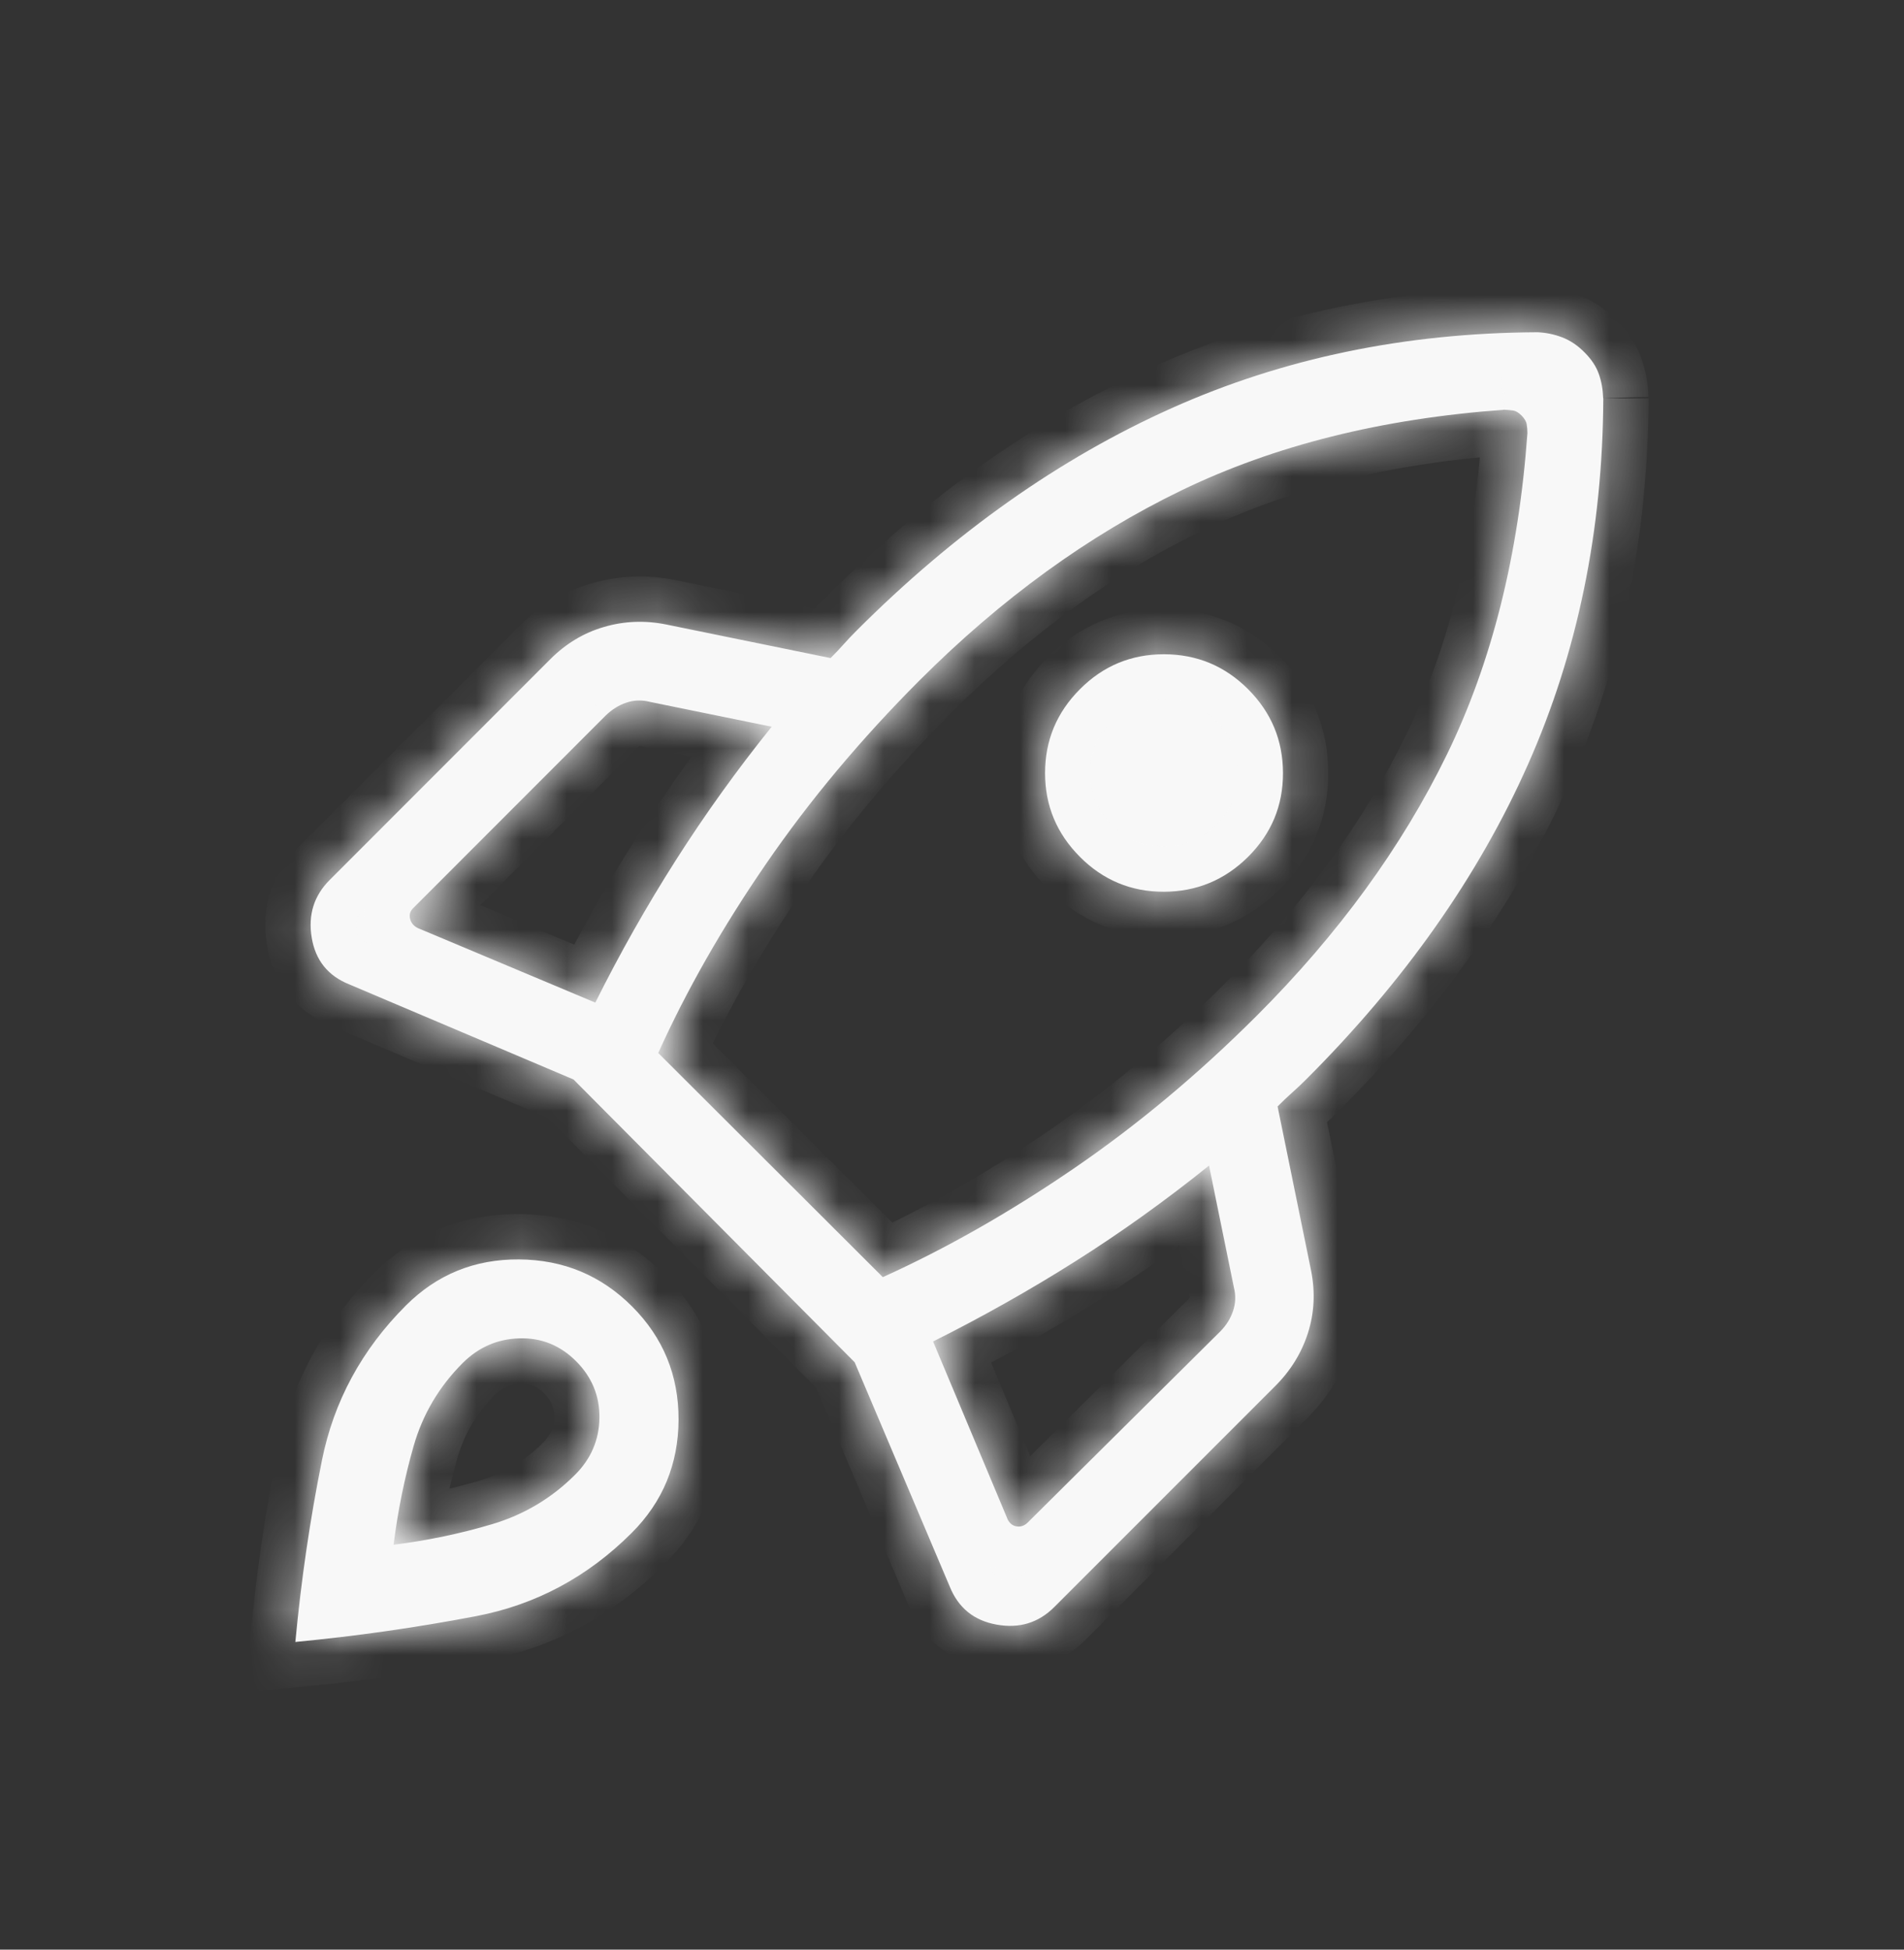 <svg xmlns="http://www.w3.org/2000/svg" width="42" height="43" viewBox="0 0 42 43" fill="none"><rect x="0" y="0" width="42" height="43" fill="#333333" stroke="none"/><mask id="path-1-inside-1_4415_356" fill="white"><path d="M13.132 22.113C13.674 21.027 14.265 19.982 14.905 18.977C15.545 17.971 16.251 16.988 17.022 16.028L14.336 15.48C14.156 15.434 13.982 15.44 13.814 15.498C13.646 15.555 13.495 15.65 13.359 15.783L9.114 20.03C9.046 20.096 9.023 20.175 9.046 20.265C9.068 20.354 9.124 20.422 9.214 20.468L13.132 22.113ZM33.176 9.038C30.484 9.231 28.113 9.823 26.063 10.815C24.013 11.806 22.085 13.205 20.279 15.011C18.989 16.304 17.862 17.65 16.9 19.05C15.937 20.45 15.144 21.841 14.52 23.224L19.474 28.168C20.856 27.543 22.253 26.75 23.663 25.788C25.074 24.825 26.426 23.697 27.72 22.405C29.526 20.599 30.925 18.678 31.916 16.644C32.908 14.609 33.5 12.245 33.693 9.553C33.693 9.482 33.687 9.416 33.677 9.355C33.666 9.294 33.629 9.231 33.565 9.166C33.501 9.101 33.438 9.063 33.376 9.054C33.314 9.045 33.248 9.039 33.178 9.036M23.823 18.899C23.309 18.385 23.053 17.768 23.053 17.05C23.053 16.331 23.309 15.714 23.823 15.2C24.336 14.685 24.954 14.429 25.678 14.43C26.401 14.431 27.019 14.688 27.531 15.2C28.043 15.712 28.3 16.329 28.301 17.05C28.302 17.771 28.045 18.387 27.531 18.898C27.016 19.409 26.398 19.665 25.676 19.668C24.954 19.67 24.335 19.413 23.821 18.898M20.583 29.587L22.23 33.516C22.276 33.604 22.343 33.654 22.431 33.666C22.52 33.678 22.599 33.65 22.668 33.582L26.915 29.368C27.049 29.234 27.144 29.082 27.2 28.913C27.257 28.745 27.263 28.572 27.218 28.393L26.67 25.707C25.71 26.479 24.727 27.183 23.721 27.819C22.715 28.455 21.668 29.044 20.583 29.587ZM35.367 8.783C35.353 11.699 34.8 14.39 33.708 16.854C32.616 19.318 30.987 21.632 28.821 23.798C28.709 23.91 28.602 24.011 28.5 24.101C28.399 24.19 28.293 24.291 28.182 24.403L28.922 28.029C29.015 28.501 28.992 28.957 28.852 29.399C28.711 29.84 28.47 30.231 28.128 30.572L23.254 35.446C22.906 35.793 22.482 35.922 21.982 35.831C21.482 35.741 21.138 35.46 20.949 34.989L18.853 30.045L12.651 23.808L7.707 21.712C7.236 21.524 6.958 21.18 6.876 20.679C6.793 20.179 6.925 19.755 7.273 19.407L12.145 14.533C12.486 14.193 12.879 13.957 13.324 13.828C13.769 13.697 14.227 13.679 14.698 13.774L18.322 14.514C18.434 14.402 18.53 14.301 18.609 14.211C18.688 14.121 18.783 14.021 18.895 13.909C21.06 11.743 23.375 10.109 25.839 9.005C28.303 7.901 30.994 7.342 33.911 7.328C34.099 7.335 34.282 7.373 34.459 7.44C34.636 7.508 34.802 7.619 34.954 7.773C35.107 7.927 35.212 8.086 35.269 8.251C35.327 8.415 35.358 8.593 35.364 8.783M8.955 28.792C9.639 28.109 10.471 27.77 11.45 27.777C12.429 27.784 13.261 28.131 13.946 28.817C14.63 29.503 14.971 30.335 14.968 31.312C14.964 32.292 14.62 33.124 13.935 33.808C12.962 34.781 11.818 35.393 10.502 35.645C9.186 35.896 7.857 36.086 6.515 36.214C6.643 34.849 6.839 33.514 7.101 32.21C7.364 30.906 7.98 29.766 8.955 28.792ZM10.204 30.064C9.685 30.584 9.325 31.193 9.124 31.893C8.924 32.593 8.776 33.319 8.682 34.07C9.434 33.976 10.16 33.824 10.86 33.615C11.56 33.406 12.169 33.043 12.687 32.525C13.037 32.175 13.216 31.758 13.223 31.274C13.229 30.788 13.057 30.371 12.707 30.021C12.357 29.671 11.94 29.503 11.455 29.518C10.971 29.532 10.554 29.715 10.204 30.064Z"></path></mask><path d="M13.132 22.113C13.674 21.027 14.265 19.982 14.905 18.977C15.545 17.971 16.251 16.988 17.022 16.028L14.336 15.48C14.156 15.434 13.982 15.44 13.814 15.498C13.646 15.555 13.495 15.65 13.359 15.783L9.114 20.03C9.046 20.096 9.023 20.175 9.046 20.265C9.068 20.354 9.124 20.422 9.214 20.468L13.132 22.113ZM33.176 9.038C30.484 9.231 28.113 9.823 26.063 10.815C24.013 11.806 22.085 13.205 20.279 15.011C18.989 16.304 17.862 17.65 16.9 19.05C15.937 20.45 15.144 21.841 14.52 23.224L19.474 28.168C20.856 27.543 22.253 26.75 23.663 25.788C25.074 24.825 26.426 23.697 27.72 22.405C29.526 20.599 30.925 18.678 31.916 16.644C32.908 14.609 33.5 12.245 33.693 9.553C33.693 9.482 33.687 9.416 33.677 9.355C33.666 9.294 33.629 9.231 33.565 9.166C33.501 9.101 33.438 9.063 33.376 9.054C33.314 9.045 33.248 9.039 33.178 9.036M23.823 18.899C23.309 18.385 23.053 17.768 23.053 17.05C23.053 16.331 23.309 15.714 23.823 15.2C24.336 14.685 24.954 14.429 25.678 14.43C26.401 14.431 27.019 14.688 27.531 15.2C28.043 15.712 28.3 16.329 28.301 17.05C28.302 17.771 28.045 18.387 27.531 18.898C27.016 19.409 26.398 19.665 25.676 19.668C24.954 19.67 24.335 19.413 23.821 18.898M20.583 29.587L22.23 33.516C22.276 33.604 22.343 33.654 22.431 33.666C22.52 33.678 22.599 33.65 22.668 33.582L26.915 29.368C27.049 29.234 27.144 29.082 27.2 28.913C27.257 28.745 27.263 28.572 27.218 28.393L26.67 25.707C25.71 26.479 24.727 27.183 23.721 27.819C22.715 28.455 21.668 29.044 20.583 29.587ZM35.367 8.783C35.353 11.699 34.8 14.39 33.708 16.854C32.616 19.318 30.987 21.632 28.821 23.798C28.709 23.91 28.602 24.011 28.5 24.101C28.399 24.19 28.293 24.291 28.182 24.403L28.922 28.029C29.015 28.501 28.992 28.957 28.852 29.399C28.711 29.84 28.47 30.231 28.128 30.572L23.254 35.446C22.906 35.793 22.482 35.922 21.982 35.831C21.482 35.741 21.138 35.46 20.949 34.989L18.853 30.045L12.651 23.808L7.707 21.712C7.236 21.524 6.958 21.18 6.876 20.679C6.793 20.179 6.925 19.755 7.273 19.407L12.145 14.533C12.486 14.193 12.879 13.957 13.324 13.828C13.769 13.697 14.227 13.679 14.698 13.774L18.322 14.514C18.434 14.402 18.53 14.301 18.609 14.211C18.688 14.121 18.783 14.021 18.895 13.909C21.06 11.743 23.375 10.109 25.839 9.005C28.303 7.901 30.994 7.342 33.911 7.328C34.099 7.335 34.282 7.373 34.459 7.44C34.636 7.508 34.802 7.619 34.954 7.773C35.107 7.927 35.212 8.086 35.269 8.251C35.327 8.415 35.358 8.593 35.364 8.783M8.955 28.792C9.639 28.109 10.471 27.77 11.45 27.777C12.429 27.784 13.261 28.131 13.946 28.817C14.63 29.503 14.971 30.335 14.968 31.312C14.964 32.292 14.62 33.124 13.935 33.808C12.962 34.781 11.818 35.393 10.502 35.645C9.186 35.896 7.857 36.086 6.515 36.214C6.643 34.849 6.839 33.514 7.101 32.21C7.364 30.906 7.98 29.766 8.955 28.792ZM10.204 30.064C9.685 30.584 9.325 31.193 9.124 31.893C8.924 32.593 8.776 33.319 8.682 34.07C9.434 33.976 10.16 33.824 10.86 33.615C11.56 33.406 12.169 33.043 12.687 32.525C13.037 32.175 13.216 31.758 13.223 31.274C13.229 30.788 13.057 30.371 12.707 30.021C12.357 29.671 11.94 29.503 11.455 29.518C10.971 29.532 10.554 29.715 10.204 30.064Z" fill="#F8F8F8"></path><path d="M13.132 22.113L12.745 23.035L13.608 23.397L14.026 22.56L13.132 22.113ZM14.905 18.977L14.061 18.439L14.061 18.44L14.905 18.977ZM17.022 16.028L17.802 16.654L18.829 15.376L17.222 15.048L17.022 16.028ZM14.336 15.48L14.09 16.449L14.113 16.455L14.136 16.46L14.336 15.48ZM13.359 15.783L12.658 15.069L12.652 15.076L13.359 15.783ZM9.114 20.03L9.815 20.743L9.821 20.737L9.114 20.03ZM9.214 20.468L8.762 21.36L8.794 21.376L8.827 21.39L9.214 20.468ZM20.279 15.011L19.572 14.304L19.571 14.305L20.279 15.011ZM14.52 23.224L13.608 22.812L13.323 23.443L13.813 23.932L14.52 23.224ZM19.474 28.168L18.767 28.875L19.256 29.363L19.885 29.079L19.474 28.168ZM27.72 22.405L28.427 23.112L28.427 23.112L27.72 22.405ZM33.693 9.553L34.69 9.624L34.693 9.588V9.553H33.693ZM20.583 29.587L20.136 28.692L19.299 29.111L19.661 29.973L20.583 29.587ZM22.23 33.516L21.308 33.902L21.323 33.938L21.34 33.972L22.23 33.516ZM22.668 33.582L23.369 34.295L23.372 34.292L22.668 33.582ZM26.915 29.368L27.619 30.078L27.622 30.075L26.915 29.368ZM27.2 28.913L26.253 28.591L26.251 28.599L27.2 28.913ZM27.218 28.393L26.238 28.593L26.243 28.617L26.249 28.64L27.218 28.393ZM26.67 25.707L27.65 25.507L27.322 23.899L26.043 24.928L26.67 25.707ZM28.821 23.798L28.114 23.09L28.113 23.091L28.821 23.798ZM28.182 24.403L27.471 23.7L27.095 24.08L27.202 24.603L28.182 24.403ZM28.922 28.029L29.903 27.835L29.902 27.829L28.922 28.029ZM28.852 29.399L29.805 29.704L29.805 29.701L28.852 29.399ZM28.128 30.572L27.422 29.864L27.421 29.865L28.128 30.572ZM21.982 35.831L22.16 34.847L22.159 34.846L21.982 35.831ZM20.949 34.989L21.877 34.617L21.874 34.608L21.87 34.599L20.949 34.989ZM18.853 30.045L19.773 29.655L19.698 29.477L19.562 29.34L18.853 30.045ZM12.651 23.808L13.36 23.103L13.222 22.964L13.041 22.888L12.651 23.808ZM7.707 21.712L8.097 20.791L8.087 20.787L8.077 20.783L7.707 21.712ZM7.273 19.407L7.98 20.114L7.98 20.114L7.273 19.407ZM12.145 14.533L11.438 13.826L11.438 13.826L12.145 14.533ZM13.324 13.828L13.603 14.788L13.606 14.787L13.324 13.828ZM14.698 13.774L14.898 12.794L14.895 12.793L14.698 13.774ZM18.322 14.514L18.122 15.494L18.649 15.601L19.029 15.221L18.322 14.514ZM18.609 14.211L19.359 14.873L19.364 14.868L18.609 14.211ZM33.911 7.328L33.949 6.329L33.928 6.328L33.907 6.329L33.911 7.328ZM8.955 28.792L8.248 28.084L8.248 28.085L8.955 28.792ZM14.968 31.312L13.968 31.309V31.309L14.968 31.312ZM13.935 33.808L13.229 33.1L13.228 33.101L13.935 33.808ZM10.502 35.645L10.689 36.628L10.69 36.627L10.502 35.645ZM6.515 36.214L5.52 36.12L5.406 37.325L6.61 37.209L6.515 36.214ZM8.682 34.07L7.689 33.945L7.529 35.223L8.806 35.062L8.682 34.07ZM13.223 31.274L14.223 31.288L14.223 31.286L13.223 31.274ZM11.455 29.518L11.484 30.518L11.487 30.518L11.455 29.518ZM13.132 22.113L14.026 22.56C14.554 21.505 15.128 20.489 15.748 19.513L14.905 18.977L14.061 18.44C13.403 19.475 12.795 20.55 12.238 21.665L13.132 22.113ZM14.905 18.977L15.748 19.514C16.368 18.54 17.053 17.587 17.802 16.654L17.022 16.028L16.242 15.402C15.449 16.389 14.722 17.402 14.061 18.439L14.905 18.977ZM17.022 16.028L17.222 15.048L14.536 14.5L14.336 15.48L14.136 16.46L16.822 17.008L17.022 16.028ZM14.336 15.48L14.581 14.511C14.223 14.42 13.852 14.428 13.492 14.551L13.814 15.498L14.136 16.444C14.129 16.447 14.118 16.449 14.104 16.45C14.091 16.45 14.086 16.448 14.09 16.449L14.336 15.48ZM13.814 15.498L13.492 14.551C13.172 14.66 12.893 14.839 12.659 15.069L13.359 15.783L14.06 16.496C14.096 16.461 14.12 16.45 14.136 16.444L13.814 15.498ZM13.359 15.783L12.652 15.076L8.407 19.323L9.114 20.03L9.821 20.737L14.067 16.49L13.359 15.783ZM9.114 20.03L8.413 19.317C8.101 19.623 7.965 20.061 8.075 20.504L9.046 20.265L10.017 20.025C10.042 20.127 10.05 20.266 10.006 20.418C9.962 20.569 9.883 20.677 9.815 20.743L9.114 20.03ZM9.046 20.265L8.075 20.504C8.173 20.904 8.438 21.196 8.762 21.36L9.214 20.468L9.665 19.575C9.725 19.606 9.803 19.659 9.875 19.745C9.948 19.833 9.994 19.932 10.017 20.025L9.046 20.265ZM9.214 20.468L8.827 21.39L12.745 23.035L13.132 22.113L13.519 21.191L9.601 19.546L9.214 20.468ZM33.176 9.038L33.105 8.041C30.309 8.241 27.81 8.858 25.627 9.914L26.063 10.815L26.498 11.715C28.415 10.787 30.659 10.221 33.248 10.036L33.176 9.038ZM26.063 10.815L25.627 9.914C23.465 10.96 21.447 12.428 19.572 14.304L20.279 15.011L20.986 15.718C22.722 13.982 24.561 12.652 26.498 11.715L26.063 10.815ZM20.279 15.011L19.571 14.305C18.241 15.637 17.075 17.03 16.076 18.483L16.9 19.05L17.724 19.616C18.649 18.27 19.736 16.97 20.987 15.717L20.279 15.011ZM16.9 19.05L16.076 18.483C15.083 19.927 14.26 21.37 13.608 22.812L14.52 23.224L15.431 23.635C16.028 22.313 16.791 20.973 17.724 19.616L16.9 19.05ZM14.52 23.224L13.813 23.932L18.767 28.875L19.474 28.168L20.18 27.46L15.226 22.516L14.52 23.224ZM19.474 28.168L19.885 29.079C21.327 28.428 22.774 27.605 24.227 26.613L23.663 25.788L23.1 24.962C21.732 25.895 20.386 26.659 19.062 27.256L19.474 28.168ZM23.663 25.788L24.227 26.613C25.692 25.614 27.092 24.446 28.427 23.112L27.72 22.405L27.013 21.697C25.76 22.949 24.456 24.036 23.1 24.962L23.663 25.788ZM27.72 22.405L28.427 23.112C30.302 21.237 31.769 19.228 32.815 17.082L31.916 16.644L31.017 16.206C30.08 18.129 28.75 19.96 27.013 21.698L27.72 22.405ZM31.916 16.644L32.815 17.082C33.873 14.912 34.49 12.42 34.69 9.624L33.693 9.553L32.695 9.481C32.51 12.071 31.944 14.306 31.017 16.206L31.916 16.644ZM33.693 9.553H34.693C34.693 9.433 34.684 9.309 34.662 9.184L33.677 9.355L32.691 9.526C32.691 9.522 32.693 9.53 32.693 9.553H33.693ZM33.677 9.355L34.662 9.184C34.604 8.848 34.419 8.609 34.278 8.465L33.565 9.166L32.851 9.867C32.839 9.854 32.729 9.741 32.691 9.526L33.677 9.355ZM33.565 9.166L34.278 8.465C34.13 8.314 33.88 8.119 33.525 8.065L33.376 9.054L33.227 10.043C32.995 10.008 32.871 9.887 32.851 9.867L33.565 9.166ZM33.376 9.054L33.525 8.065C33.421 8.049 33.316 8.041 33.212 8.037L33.178 9.036L33.145 10.036C33.181 10.037 33.207 10.04 33.227 10.043L33.376 9.054ZM23.823 18.899L24.53 18.193C24.202 17.864 24.053 17.5 24.053 17.05H23.053H22.053C22.053 18.037 22.417 18.906 23.115 19.606L23.823 18.899ZM23.053 17.05H24.053C24.053 16.599 24.202 16.236 24.53 15.906L23.823 15.2L23.115 14.494C22.417 15.193 22.053 16.063 22.053 17.05H23.053ZM23.823 15.2L24.53 15.906C24.857 15.579 25.22 15.429 25.676 15.43L25.678 14.43L25.679 13.43C24.688 13.428 23.815 13.792 23.115 14.494L23.823 15.2ZM25.678 14.43L25.676 15.43C26.134 15.431 26.498 15.582 26.824 15.907L27.531 15.2L28.238 14.493C27.539 13.794 26.668 13.432 25.679 13.43L25.678 14.43ZM27.531 15.2L26.824 15.907C27.15 16.233 27.3 16.596 27.301 17.051L28.301 17.05L29.301 17.048C29.299 16.061 28.936 15.191 28.238 14.493L27.531 15.2ZM28.301 17.05L27.301 17.051C27.302 17.504 27.152 17.864 26.826 18.188L27.531 18.898L28.236 19.607C28.938 18.909 29.302 18.038 29.301 17.048L28.301 17.05ZM27.531 18.898L26.826 18.188C26.497 18.515 26.131 18.666 25.673 18.668L25.676 19.668L25.679 20.668C26.665 20.665 27.535 20.303 28.236 19.607L27.531 18.898ZM25.676 19.668L25.673 18.668C25.22 18.669 24.857 18.52 24.529 18.191L23.821 18.898L23.113 19.604C23.814 20.307 24.688 20.671 25.679 20.668L25.676 19.668ZM20.583 29.587L19.661 29.973L21.308 33.902L22.23 33.516L23.152 33.129L21.506 29.2L20.583 29.587ZM22.23 33.516L21.34 33.972C21.516 34.314 21.846 34.597 22.301 34.657L22.431 33.666L22.562 32.675C22.675 32.69 22.8 32.734 22.913 32.819C23.023 32.901 23.086 32.993 23.12 33.059L22.23 33.516ZM22.431 33.666L22.301 34.657C22.722 34.713 23.1 34.559 23.369 34.295L22.668 33.582L21.967 32.869C22.02 32.816 22.104 32.753 22.222 32.712C22.342 32.669 22.461 32.661 22.562 32.675L22.431 33.666ZM22.668 33.582L23.372 34.292L27.619 30.078L26.915 29.368L26.211 28.658L21.963 32.872L22.668 33.582ZM26.915 29.368L27.622 30.075C27.859 29.838 28.041 29.554 28.149 29.227L27.2 28.913L26.251 28.599C26.247 28.61 26.239 28.63 26.208 28.661L26.915 29.368ZM27.2 28.913L28.147 29.235C28.269 28.876 28.278 28.505 28.187 28.146L27.218 28.393L26.249 28.64C26.25 28.644 26.247 28.637 26.248 28.623C26.248 28.61 26.251 28.598 26.253 28.591L27.2 28.913ZM27.218 28.393L28.198 28.193L27.65 25.507L26.67 25.707L25.69 25.907L26.238 28.593L27.218 28.393ZM26.67 25.707L26.043 24.928C25.111 25.677 24.159 26.359 23.187 26.974L23.721 27.819L24.256 28.665C25.294 28.008 26.308 27.281 27.297 26.486L26.67 25.707ZM23.721 27.819L23.187 26.974C22.21 27.591 21.192 28.164 20.136 28.692L20.583 29.587L21.031 30.481C22.144 29.924 23.221 29.319 24.256 28.665L23.721 27.819ZM35.367 8.783L34.367 8.778C34.354 11.568 33.826 14.121 32.794 16.449L33.708 16.854L34.623 17.259C35.775 14.659 36.353 11.831 36.367 8.788L35.367 8.783ZM33.708 16.854L32.794 16.449C31.758 18.786 30.205 21 28.114 23.09L28.821 23.798L29.528 24.505C31.769 22.264 33.474 19.85 34.623 17.259L33.708 16.854ZM28.821 23.798L28.113 23.091C28.014 23.191 27.922 23.277 27.838 23.352L28.5 24.101L29.163 24.849C29.282 24.744 29.404 24.629 29.528 24.505L28.821 23.798ZM28.5 24.101L27.838 23.352C27.717 23.458 27.595 23.575 27.471 23.7L28.182 24.403L28.893 25.107C28.99 25.008 29.081 24.922 29.163 24.849L28.5 24.101ZM28.182 24.403L27.202 24.603L27.942 28.229L28.922 28.029L29.902 27.829L29.162 24.203L28.182 24.403ZM28.922 28.029L27.941 28.224C28.003 28.536 27.986 28.822 27.899 29.098L28.852 29.399L29.805 29.701C29.998 29.093 30.028 28.465 29.903 27.835L28.922 28.029ZM28.852 29.399L27.9 29.095C27.809 29.377 27.655 29.631 27.422 29.864L28.128 30.572L28.834 31.28C29.284 30.832 29.613 30.304 29.805 29.704L28.852 29.399ZM28.128 30.572L27.421 29.865L22.547 34.739L23.254 35.446L23.961 36.153L28.835 31.279L28.128 30.572ZM23.254 35.446L22.547 34.739C22.441 34.845 22.352 34.882 22.16 34.847L21.982 35.831L21.803 36.815C22.613 36.962 23.372 36.742 23.961 36.153L23.254 35.446ZM21.982 35.831L22.159 34.846C21.999 34.818 21.938 34.769 21.877 34.617L20.949 34.989L20.021 35.361C20.338 36.152 20.966 36.664 21.805 36.815L21.982 35.831ZM20.949 34.989L21.87 34.599L19.773 29.655L18.853 30.045L17.932 30.436L20.029 35.379L20.949 34.989ZM18.853 30.045L19.562 29.34L13.36 23.103L12.651 23.808L11.941 24.513L18.143 30.75L18.853 30.045ZM12.651 23.808L13.041 22.888L8.097 20.791L7.707 21.712L7.316 22.632L12.26 24.729L12.651 23.808ZM7.707 21.712L8.077 20.783C7.977 20.743 7.94 20.705 7.925 20.686C7.909 20.666 7.88 20.622 7.862 20.516L6.876 20.679L5.889 20.843C6.029 21.689 6.54 22.323 7.337 22.641L7.707 21.712ZM6.876 20.679L7.862 20.516C7.83 20.322 7.869 20.225 7.98 20.114L7.273 19.407L6.566 18.7C5.982 19.284 5.756 20.036 5.889 20.843L6.876 20.679ZM7.273 19.407L7.98 20.114L12.852 15.24L12.145 14.533L11.438 13.826L6.566 18.7L7.273 19.407ZM12.145 14.533L12.852 15.24C13.078 15.014 13.326 14.869 13.603 14.788L13.324 13.828L13.045 12.868C12.432 13.046 11.893 13.371 11.438 13.826L12.145 14.533ZM13.324 13.828L13.606 14.787C13.889 14.704 14.183 14.69 14.502 14.754L14.698 13.774L14.895 12.793C14.271 12.668 13.648 12.691 13.042 12.869L13.324 13.828ZM14.698 13.774L14.498 14.754L18.122 15.494L18.322 14.514L18.523 13.534L14.898 12.794L14.698 13.774ZM18.322 14.514L19.029 15.221C19.152 15.099 19.262 14.982 19.359 14.873L18.609 14.211L17.86 13.549C17.798 13.62 17.717 13.705 17.615 13.807L18.322 14.514ZM18.609 14.211L19.364 14.868C19.423 14.8 19.501 14.716 19.602 14.616L18.895 13.909L18.188 13.201C18.064 13.325 17.952 13.443 17.855 13.555L18.609 14.211ZM18.895 13.909L19.602 14.616C21.692 12.525 23.908 10.965 26.247 9.918L25.839 9.005L25.43 8.092C22.841 9.252 20.427 10.961 18.188 13.201L18.895 13.909ZM25.839 9.005L26.247 9.918C28.574 8.875 31.126 8.342 33.916 8.328L33.911 7.328L33.907 6.329C30.861 6.343 28.031 6.927 25.43 8.092L25.839 9.005ZM33.911 7.328L33.874 8.328C33.952 8.331 34.026 8.346 34.103 8.375L34.459 7.44L34.816 6.506C34.537 6.4 34.247 6.34 33.949 6.329L33.911 7.328ZM34.459 7.44L34.103 8.375C34.13 8.385 34.178 8.41 34.245 8.477L34.954 7.773L35.664 7.069C35.425 6.828 35.144 6.631 34.816 6.506L34.459 7.44ZM34.954 7.773L34.245 8.477C34.317 8.551 34.327 8.586 34.325 8.579L35.269 8.251L36.214 7.922C36.097 7.586 35.897 7.303 35.664 7.069L34.954 7.773ZM35.269 8.251L34.325 8.579C34.346 8.639 34.361 8.715 34.364 8.813L35.364 8.783L36.363 8.752C36.355 8.47 36.307 8.191 36.214 7.922L35.269 8.251ZM8.955 28.792L9.661 29.5C10.154 29.008 10.728 28.772 11.443 28.777L11.45 27.777L11.457 26.777C10.214 26.768 9.125 27.209 8.248 28.084L8.955 28.792ZM11.45 27.777L11.443 28.777C12.162 28.782 12.741 29.025 13.238 29.523L13.946 28.817L14.653 28.11C13.781 27.236 12.696 26.786 11.457 26.777L11.45 27.777ZM13.946 28.817L13.238 29.523C13.733 30.019 13.97 30.595 13.968 31.309L14.968 31.312L15.968 31.316C15.972 30.075 15.528 28.986 14.653 28.11L13.946 28.817ZM14.968 31.312L13.968 31.309C13.965 32.028 13.724 32.606 13.229 33.1L13.935 33.808L14.642 34.516C15.516 33.642 15.963 32.556 15.968 31.316L14.968 31.312ZM13.935 33.808L13.228 33.101C12.393 33.936 11.427 34.45 10.314 34.663L10.502 35.645L10.69 36.627C12.208 36.337 13.532 35.625 14.642 34.515L13.935 33.808ZM10.502 35.645L10.314 34.663C9.029 34.908 7.731 35.093 6.42 35.218L6.515 36.214L6.61 37.209C7.983 37.078 9.342 36.884 10.689 36.628L10.502 35.645ZM6.515 36.214L7.511 36.308C7.636 34.976 7.826 33.676 8.082 32.407L7.101 32.21L6.121 32.013C5.851 33.352 5.651 34.722 5.52 36.12L6.515 36.214ZM7.101 32.21L8.082 32.407C8.304 31.302 8.822 30.339 9.662 29.499L8.955 28.792L8.248 28.085C7.139 29.194 6.424 30.509 6.121 32.013L7.101 32.21ZM10.204 30.064L9.497 29.357C8.859 29.995 8.411 30.753 8.163 31.618L9.124 31.893L10.086 32.169C10.239 31.633 10.511 31.172 10.911 30.772L10.204 30.064ZM9.124 31.893L8.163 31.618C7.948 32.369 7.79 33.145 7.689 33.945L8.682 34.07L9.674 34.195C9.762 33.493 9.9 32.818 10.086 32.169L9.124 31.893ZM8.682 34.07L8.806 35.062C9.611 34.961 10.392 34.799 11.146 34.574L10.86 33.615L10.575 32.657C9.929 32.849 9.257 32.99 8.557 33.078L8.682 34.07ZM10.86 33.615L11.146 34.574C12.006 34.317 12.759 33.867 13.395 33.232L12.687 32.525L11.98 31.818C11.579 32.219 11.115 32.496 10.575 32.657L10.86 33.615ZM12.687 32.525L13.395 33.232C13.924 32.703 14.212 32.039 14.223 31.288L13.223 31.274L12.223 31.259C12.22 31.477 12.151 31.647 11.98 31.818L12.687 32.525ZM13.223 31.274L14.223 31.286C14.232 30.525 13.95 29.85 13.414 29.314L12.707 30.021L11.999 30.728C12.163 30.892 12.226 31.052 12.223 31.262L13.223 31.274ZM12.707 30.021L13.414 29.314C12.873 28.773 12.191 28.495 11.424 28.519L11.455 29.518L11.487 30.518C11.688 30.512 11.84 30.568 11.999 30.728L12.707 30.021ZM11.455 29.518L11.427 28.519C10.681 28.541 10.023 28.831 9.497 29.357L10.204 30.064L10.911 30.772C11.085 30.598 11.261 30.524 11.484 30.518L11.455 29.518Z" fill="#F8F8F8" mask="url(#path-1-inside-1_4415_356)"></path></svg>